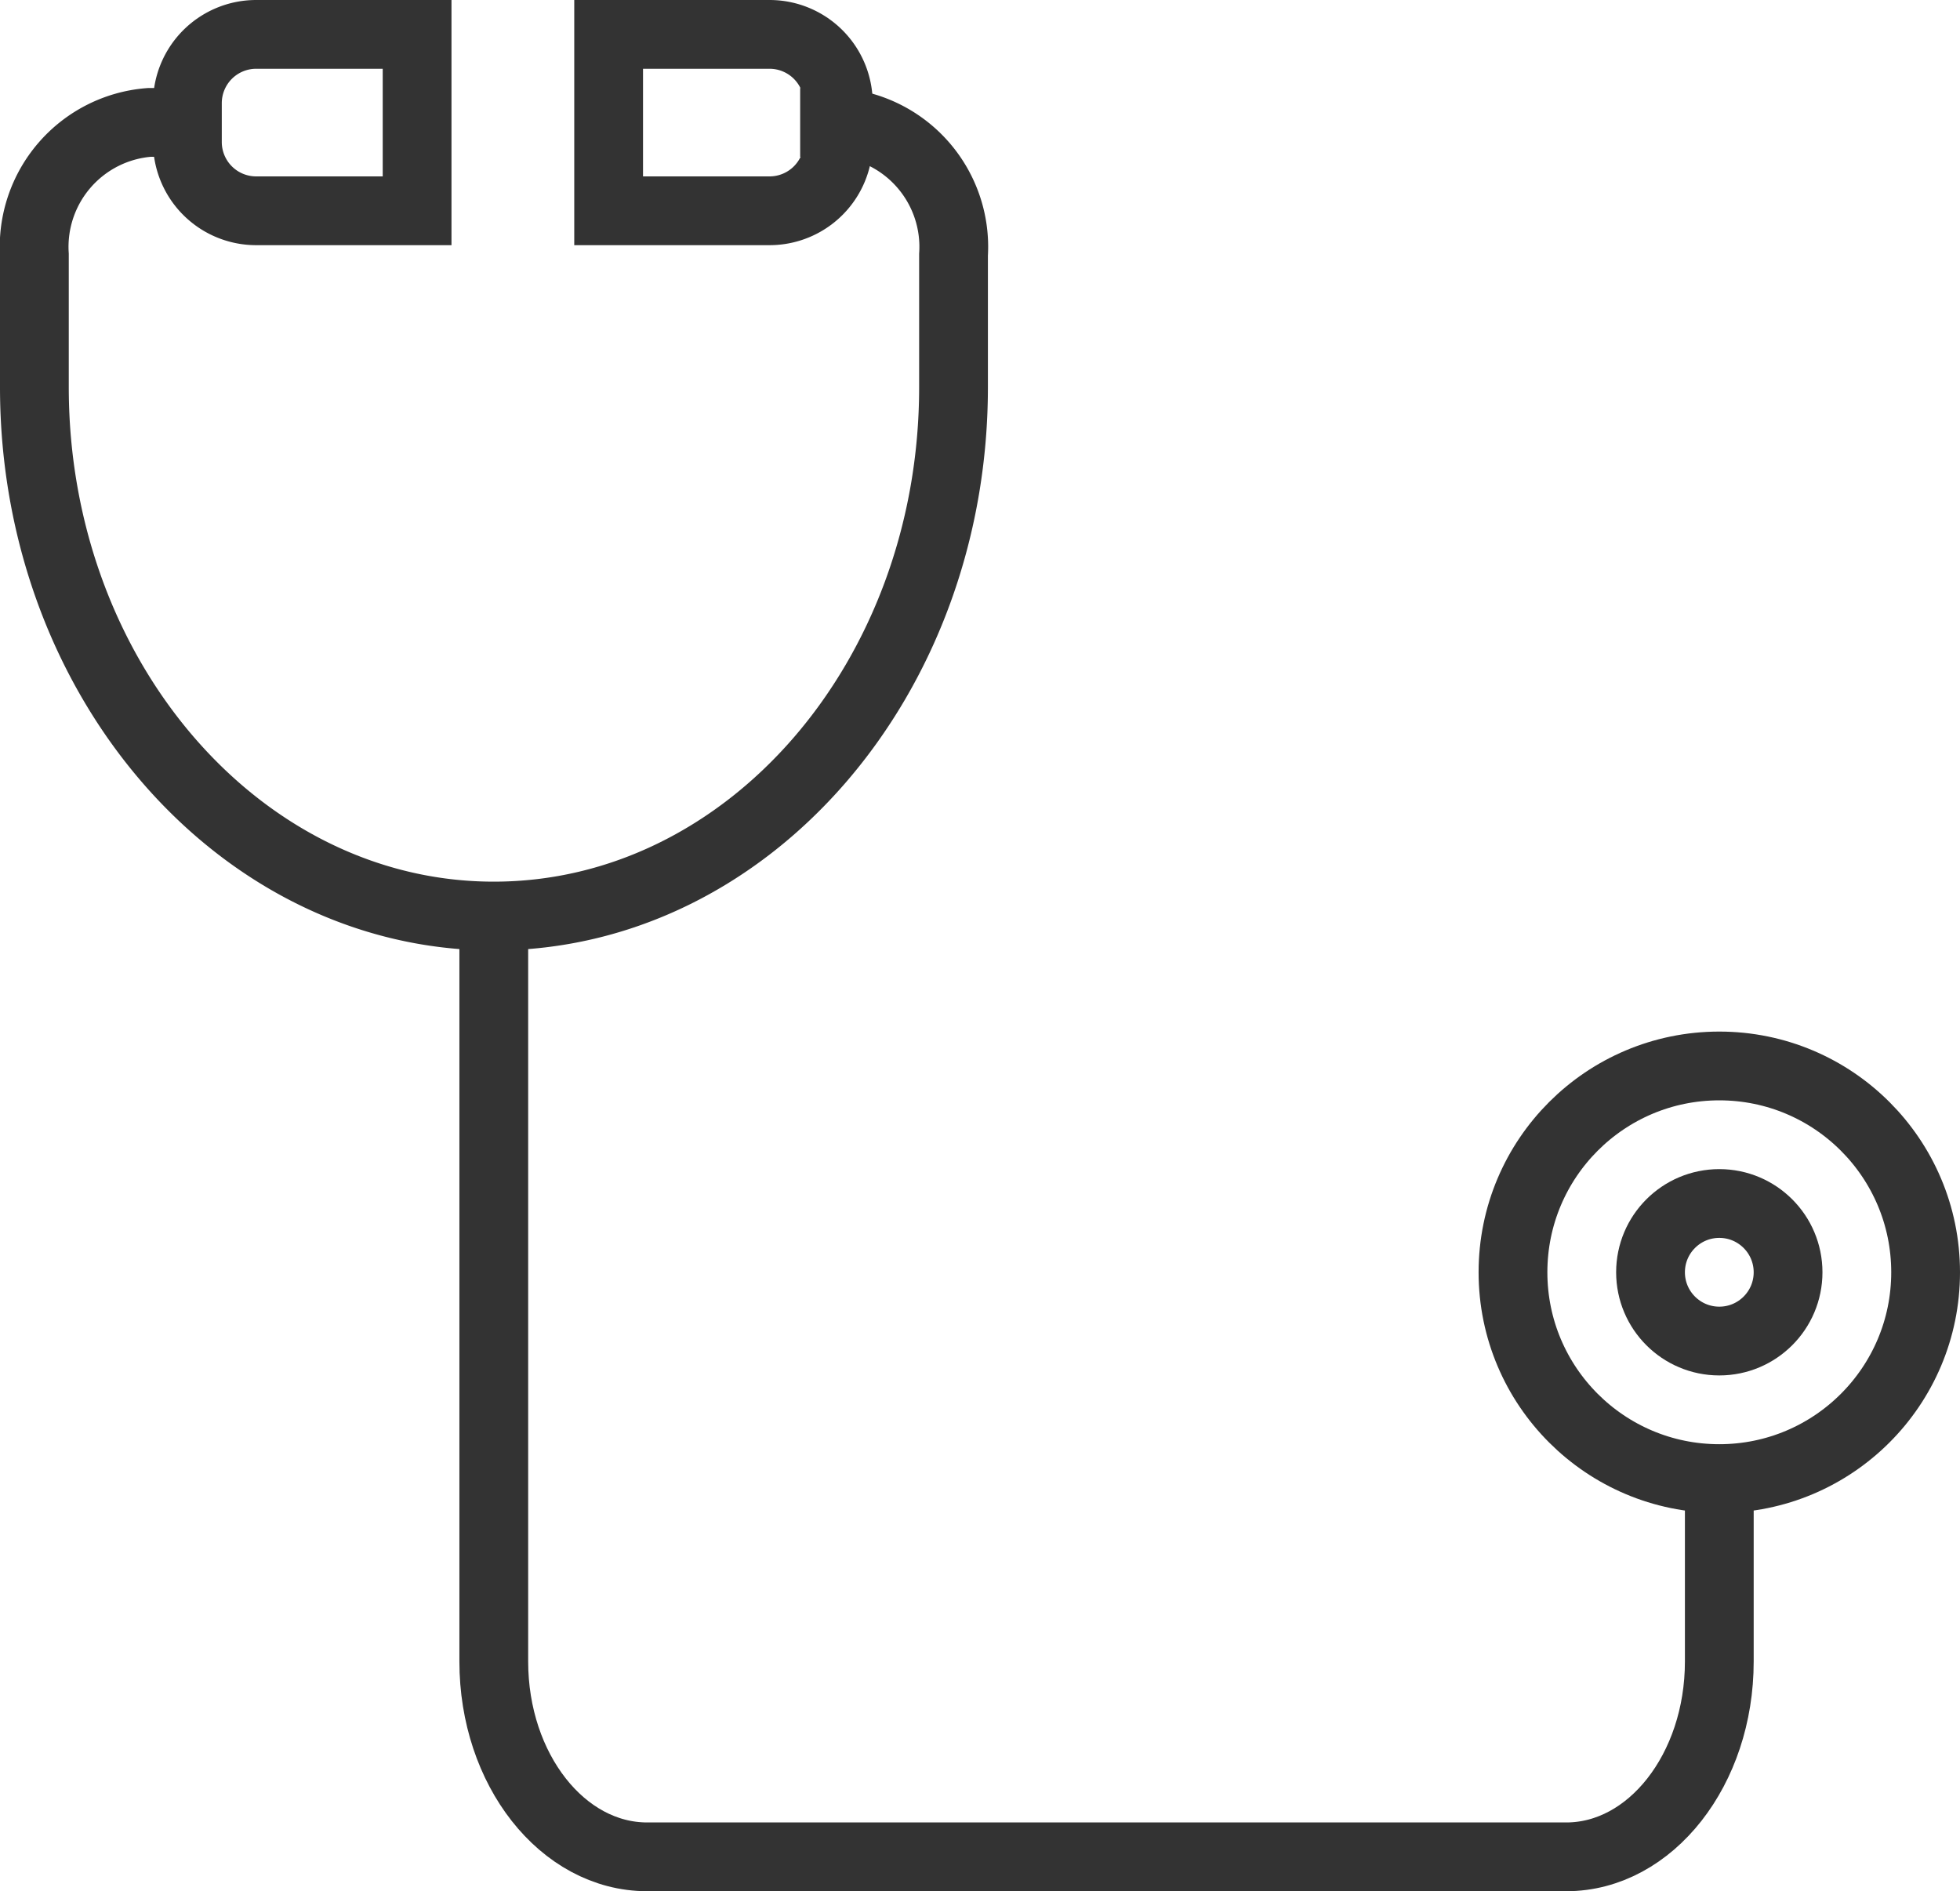 <svg id="Layer_1" data-name="Layer 1" xmlns="http://www.w3.org/2000/svg" viewBox="0 0 57 55"><defs><style>.cls-1{fill:none;stroke:#333;stroke-miterlimit:10;stroke-width:2px;}</style></defs><path class="cls-1" d="M9.45,8.56H8.34A3.63,3.63,0,0,0,5,12.41v3.85c0,8.49,6,15.38,13.36,15.38h0c7.38,0,13.37-6.89,13.37-15.38V12.41a3.63,3.63,0,0,0-3.34-3.85H27.27" transform="translate(-4 -5)"/><path class="cls-1" d="M7.45,1h4.68a0,0,0,0,1,0,0V6.13a0,0,0,0,1,0,0H7.45a2,2,0,0,1-2-2V3a2,2,0,0,1,2-2Z"/><path class="cls-1" d="M17.7,1h4.68a2,2,0,0,1,2,2V4.13a2,2,0,0,1-2,2H17.7a0,0,0,0,1,0,0V1A0,0,0,0,1,17.7,1Z"/><path class="cls-1" d="M18.36,32V53.32c0,3.14,2,5.68,4.46,5.68H49.55C52,59,54,56.46,54,53.32V47.63" transform="translate(-4 -5)"/><circle class="cls-1" cx="50" cy="37" r="6"/><circle class="cls-1" cx="50" cy="37" r="2"/></svg>